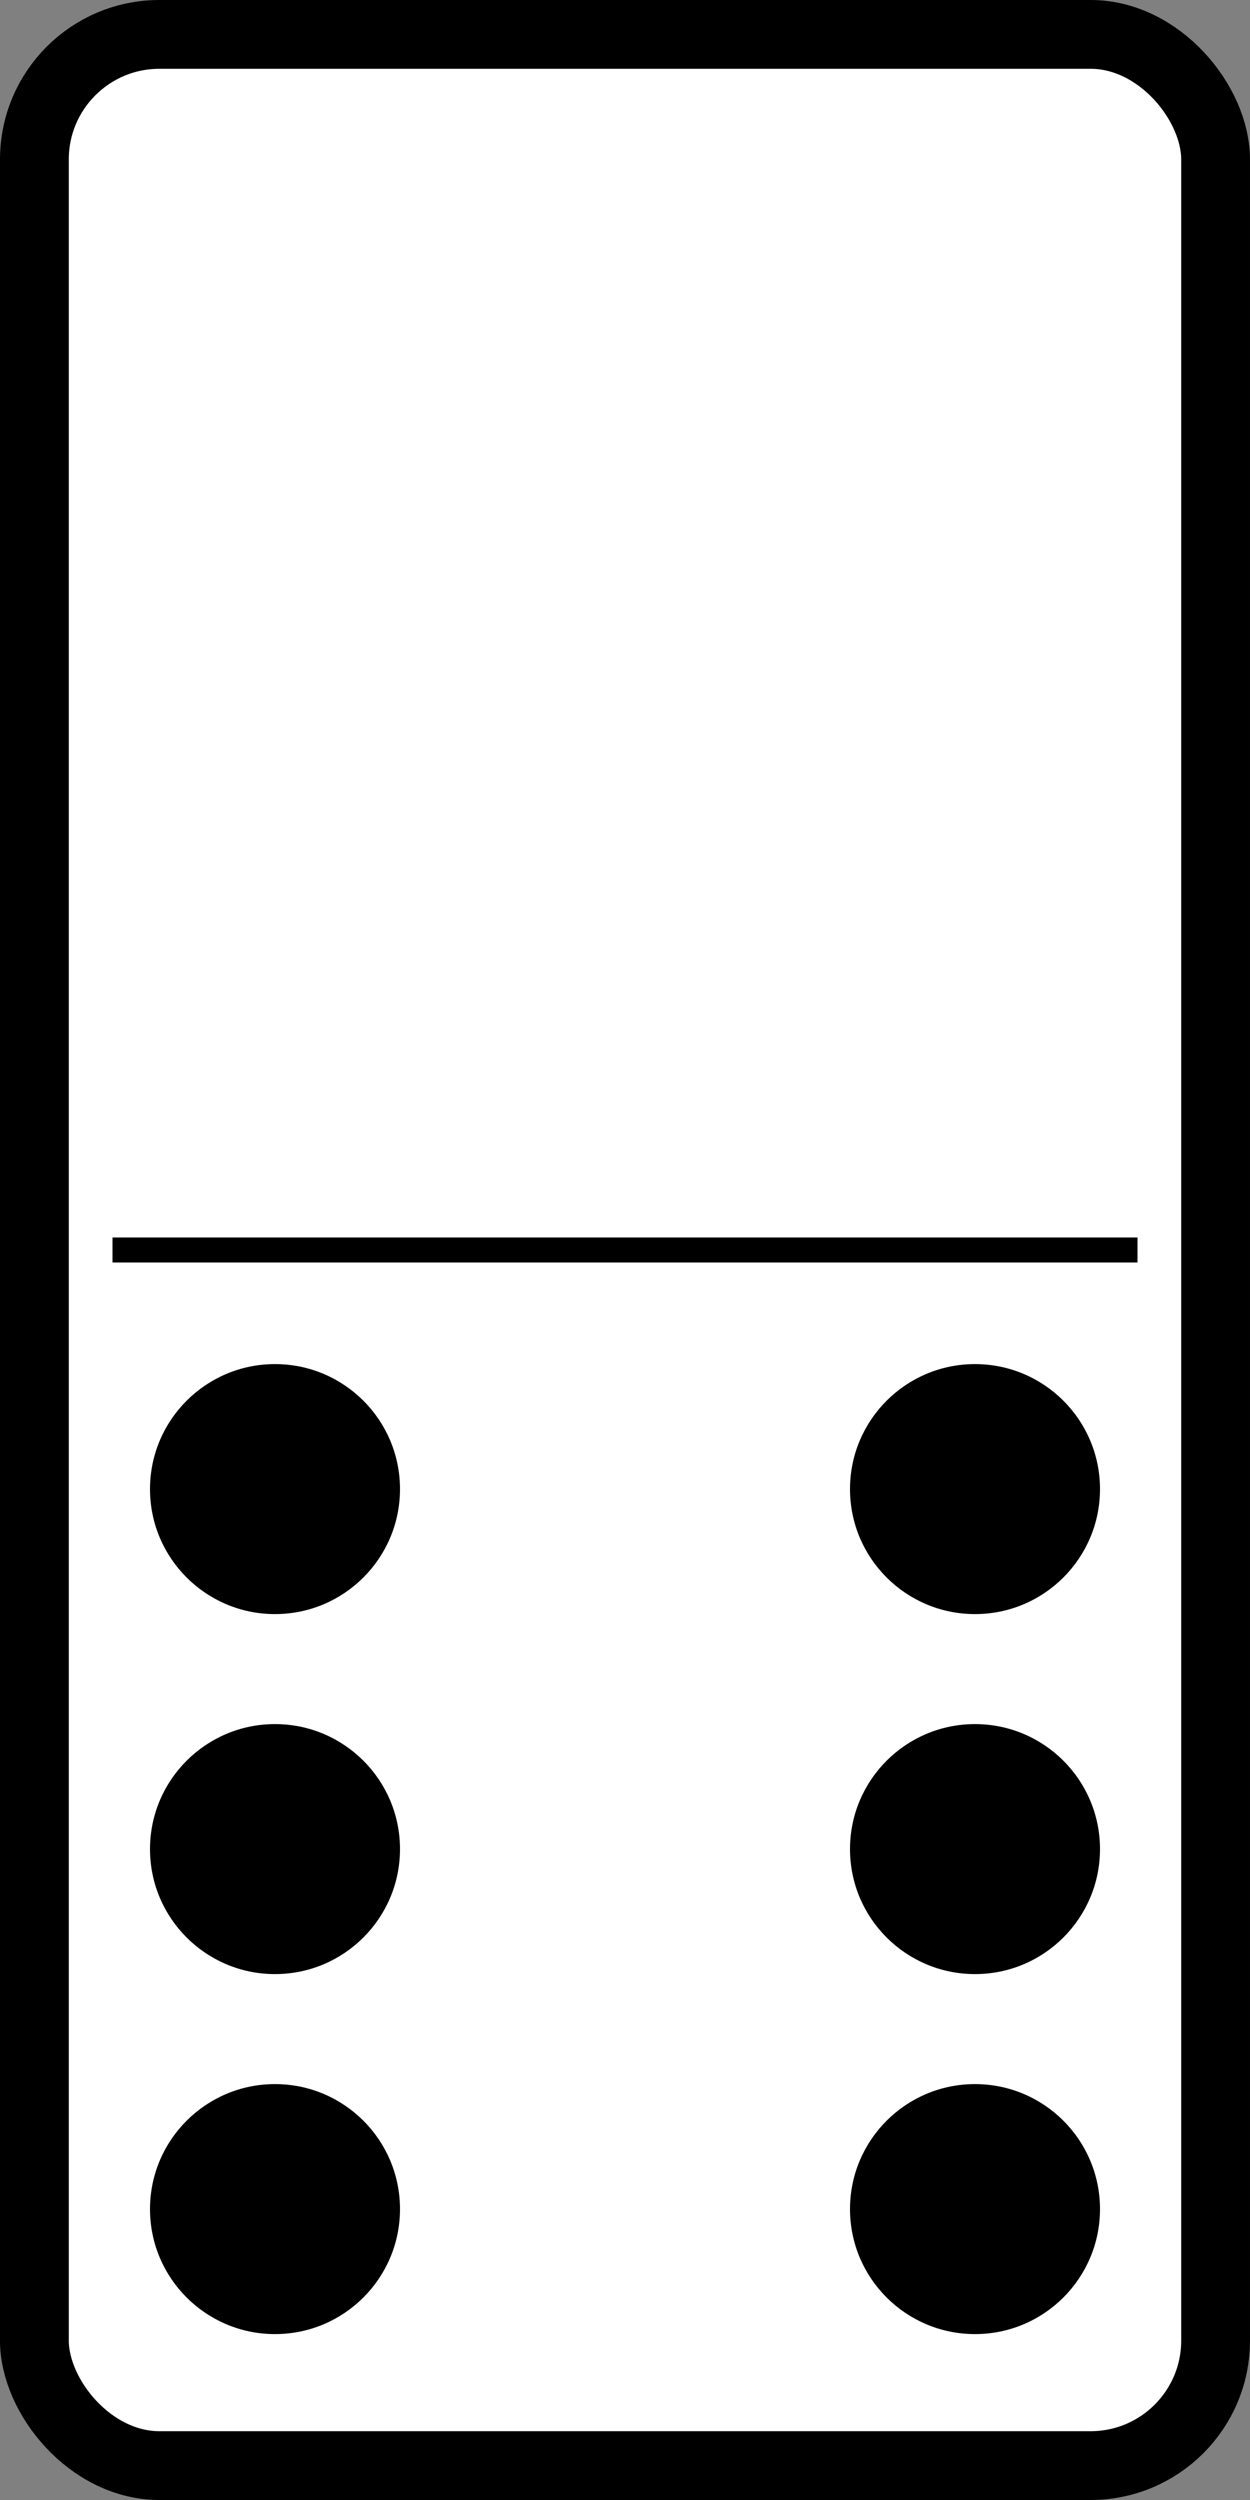 <svg xmlns="http://www.w3.org/2000/svg" viewBox="0 0 500 1000" version="1.0"><rect x="0" y="0" width="500" height="1000" fill="#808080" stroke="none"/><g transform="translate(0 -52.362)" stroke="#000"><rect rx="50" ry="50" height="972.48" width="472.48" y="66.121" x="13.759" stroke-linejoin="round" fill-rule="evenodd" stroke-width="27.517" fill="#fff"/><path d="M45 552.36h410" stroke-width="10" fill="none"/></g><g transform="translate(0 -52.362)"><circle cx="110" cy="936" r="50"/><circle cx="110" cy="792" r="50"/><circle cx="110" cy="648" r="50"/><circle cx="390" cy="936" r="50"/><circle cx="390" cy="792" r="50"/><circle cx="390" cy="648" r="50"/></g></svg>